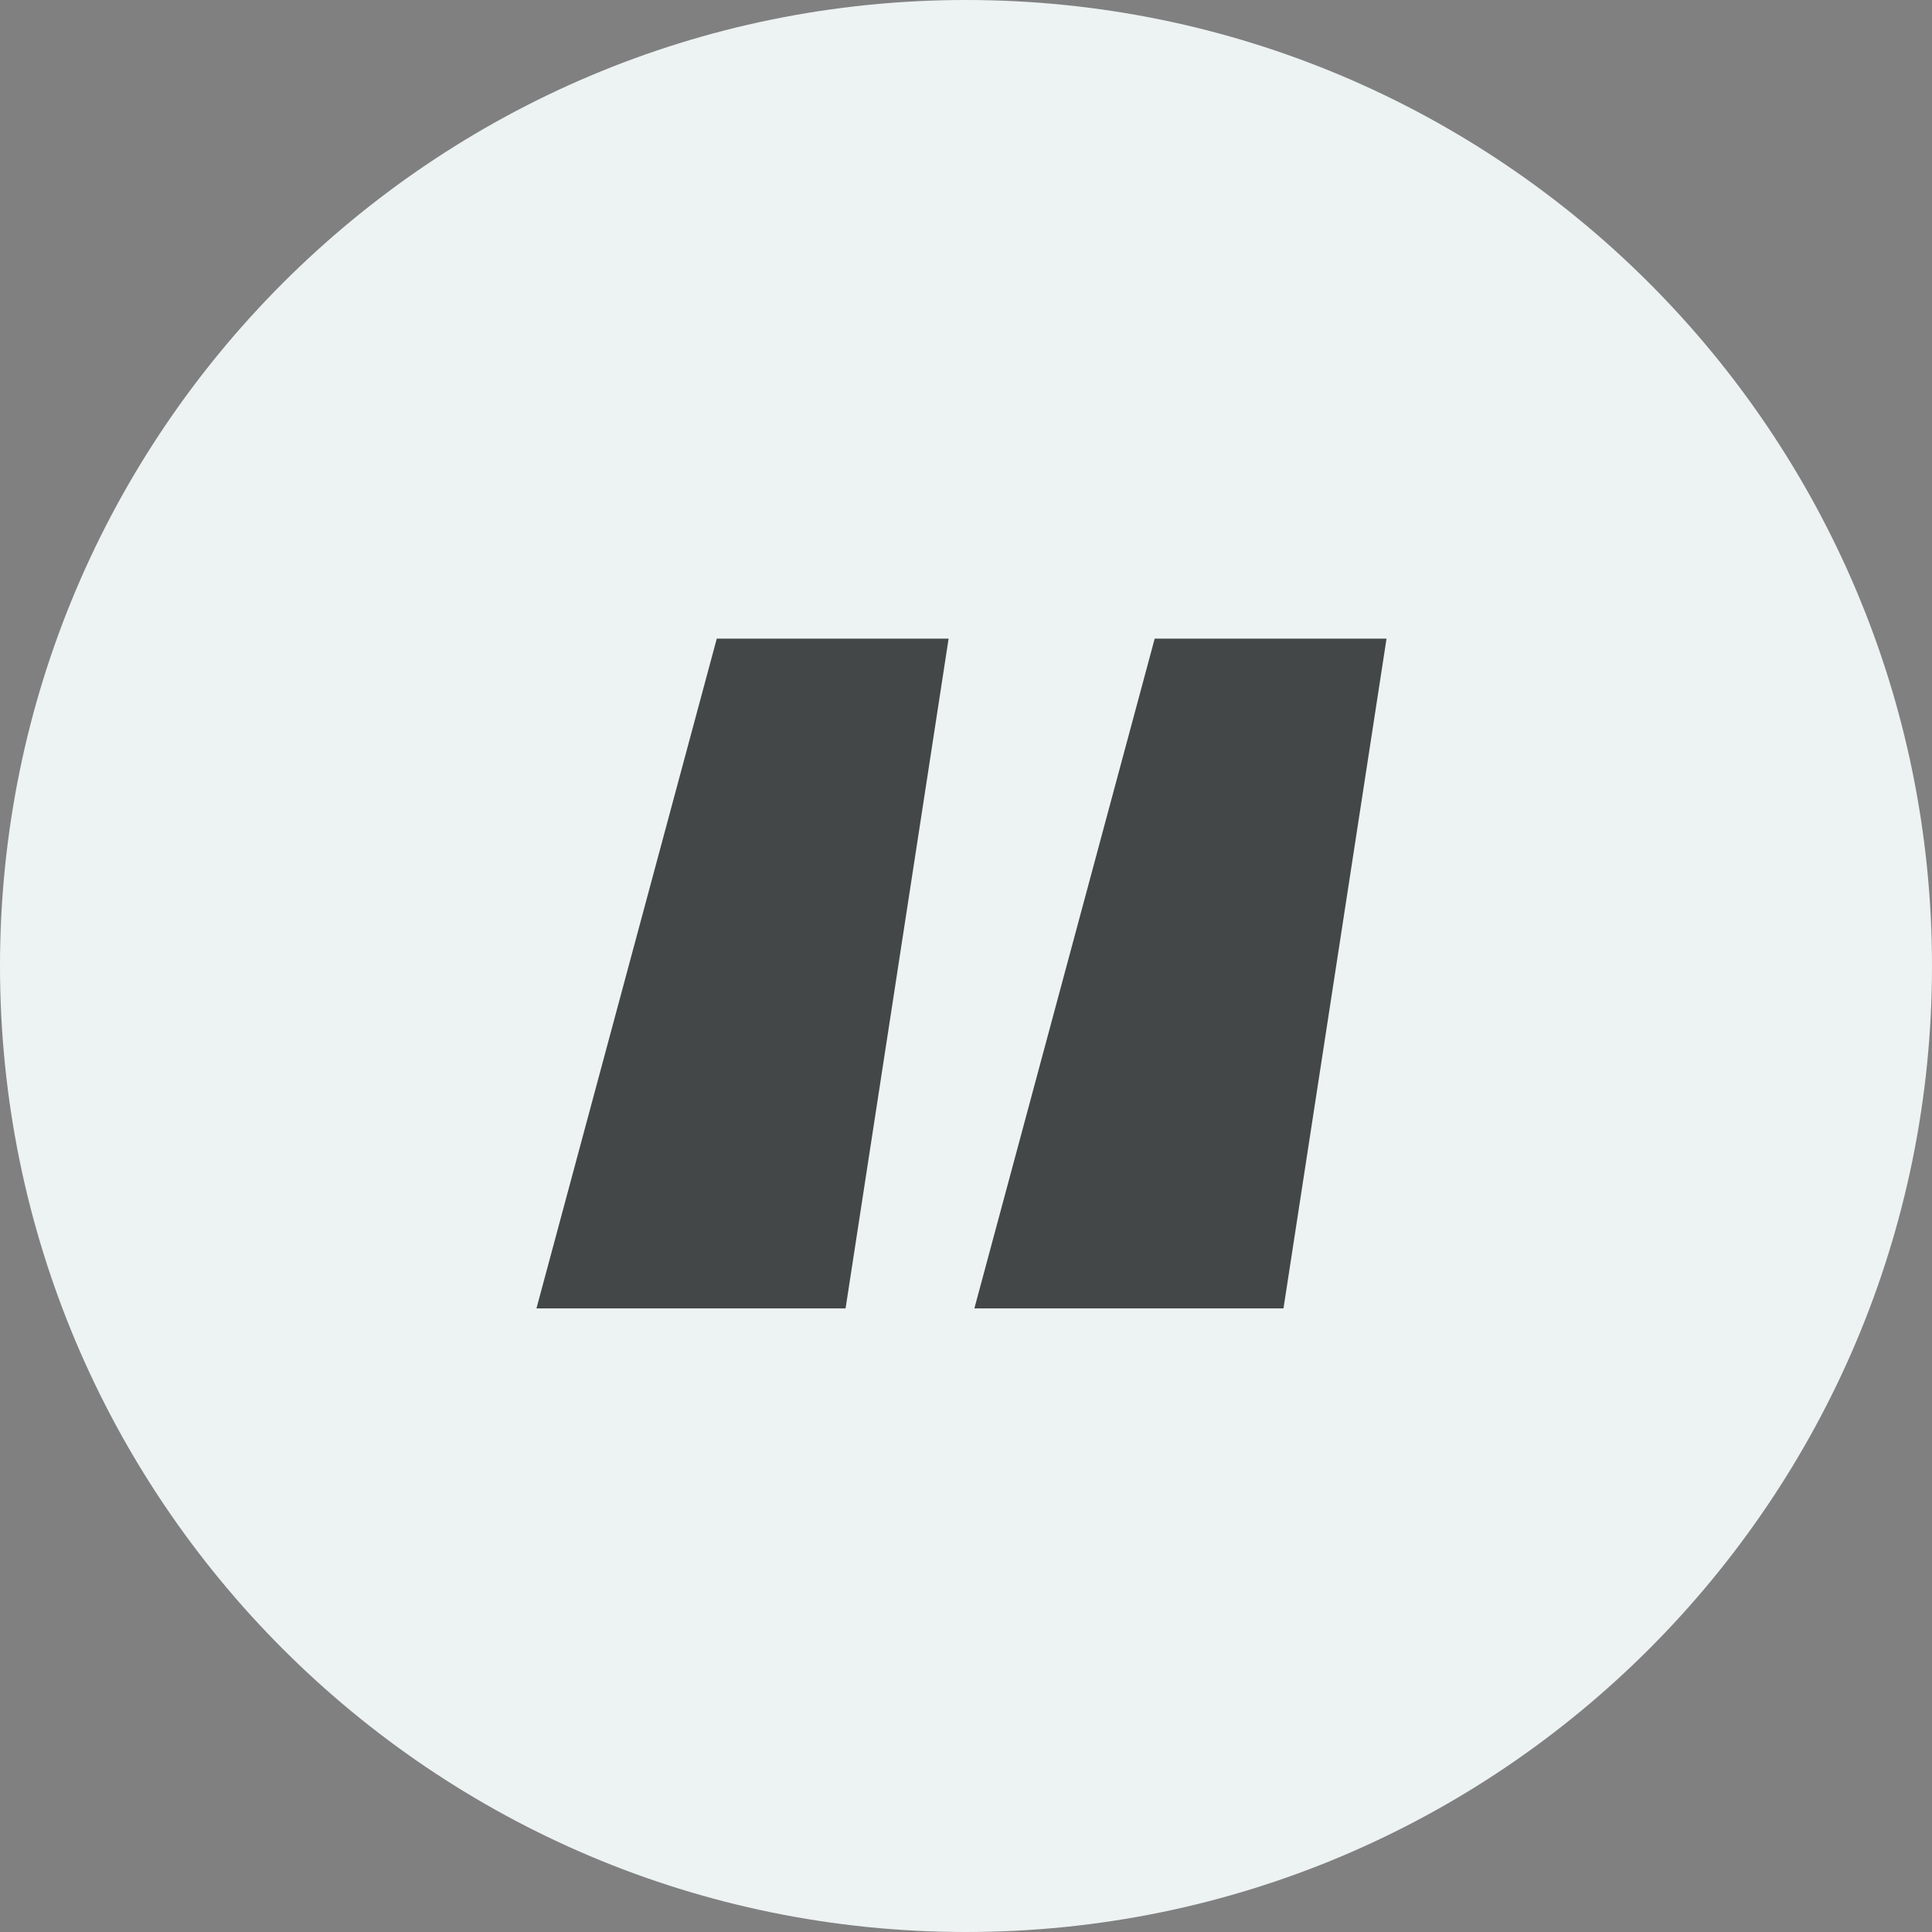 <svg width="72" height="72" viewBox="0 0 72 72" fill="none" xmlns="http://www.w3.org/2000/svg">
<rect x="0" y="0" width="72" height="72" fill="#808080" stroke="none"/>
<path d="M0 36C0 16.118 16.118 0 36 0C55.882 0 72 16.118 72 36C72 55.882 55.882 72 36 72C16.118 72 0 55.882 0 36Z" fill="#EDF2F2"/>
<path d="M19.992 48.76L26.712 23.8H35.352L31.512 48.76H19.992ZM36.312 48.76L43.032 23.8H51.672L47.832 48.76H36.312Z" fill="#434747"/>
</svg>
